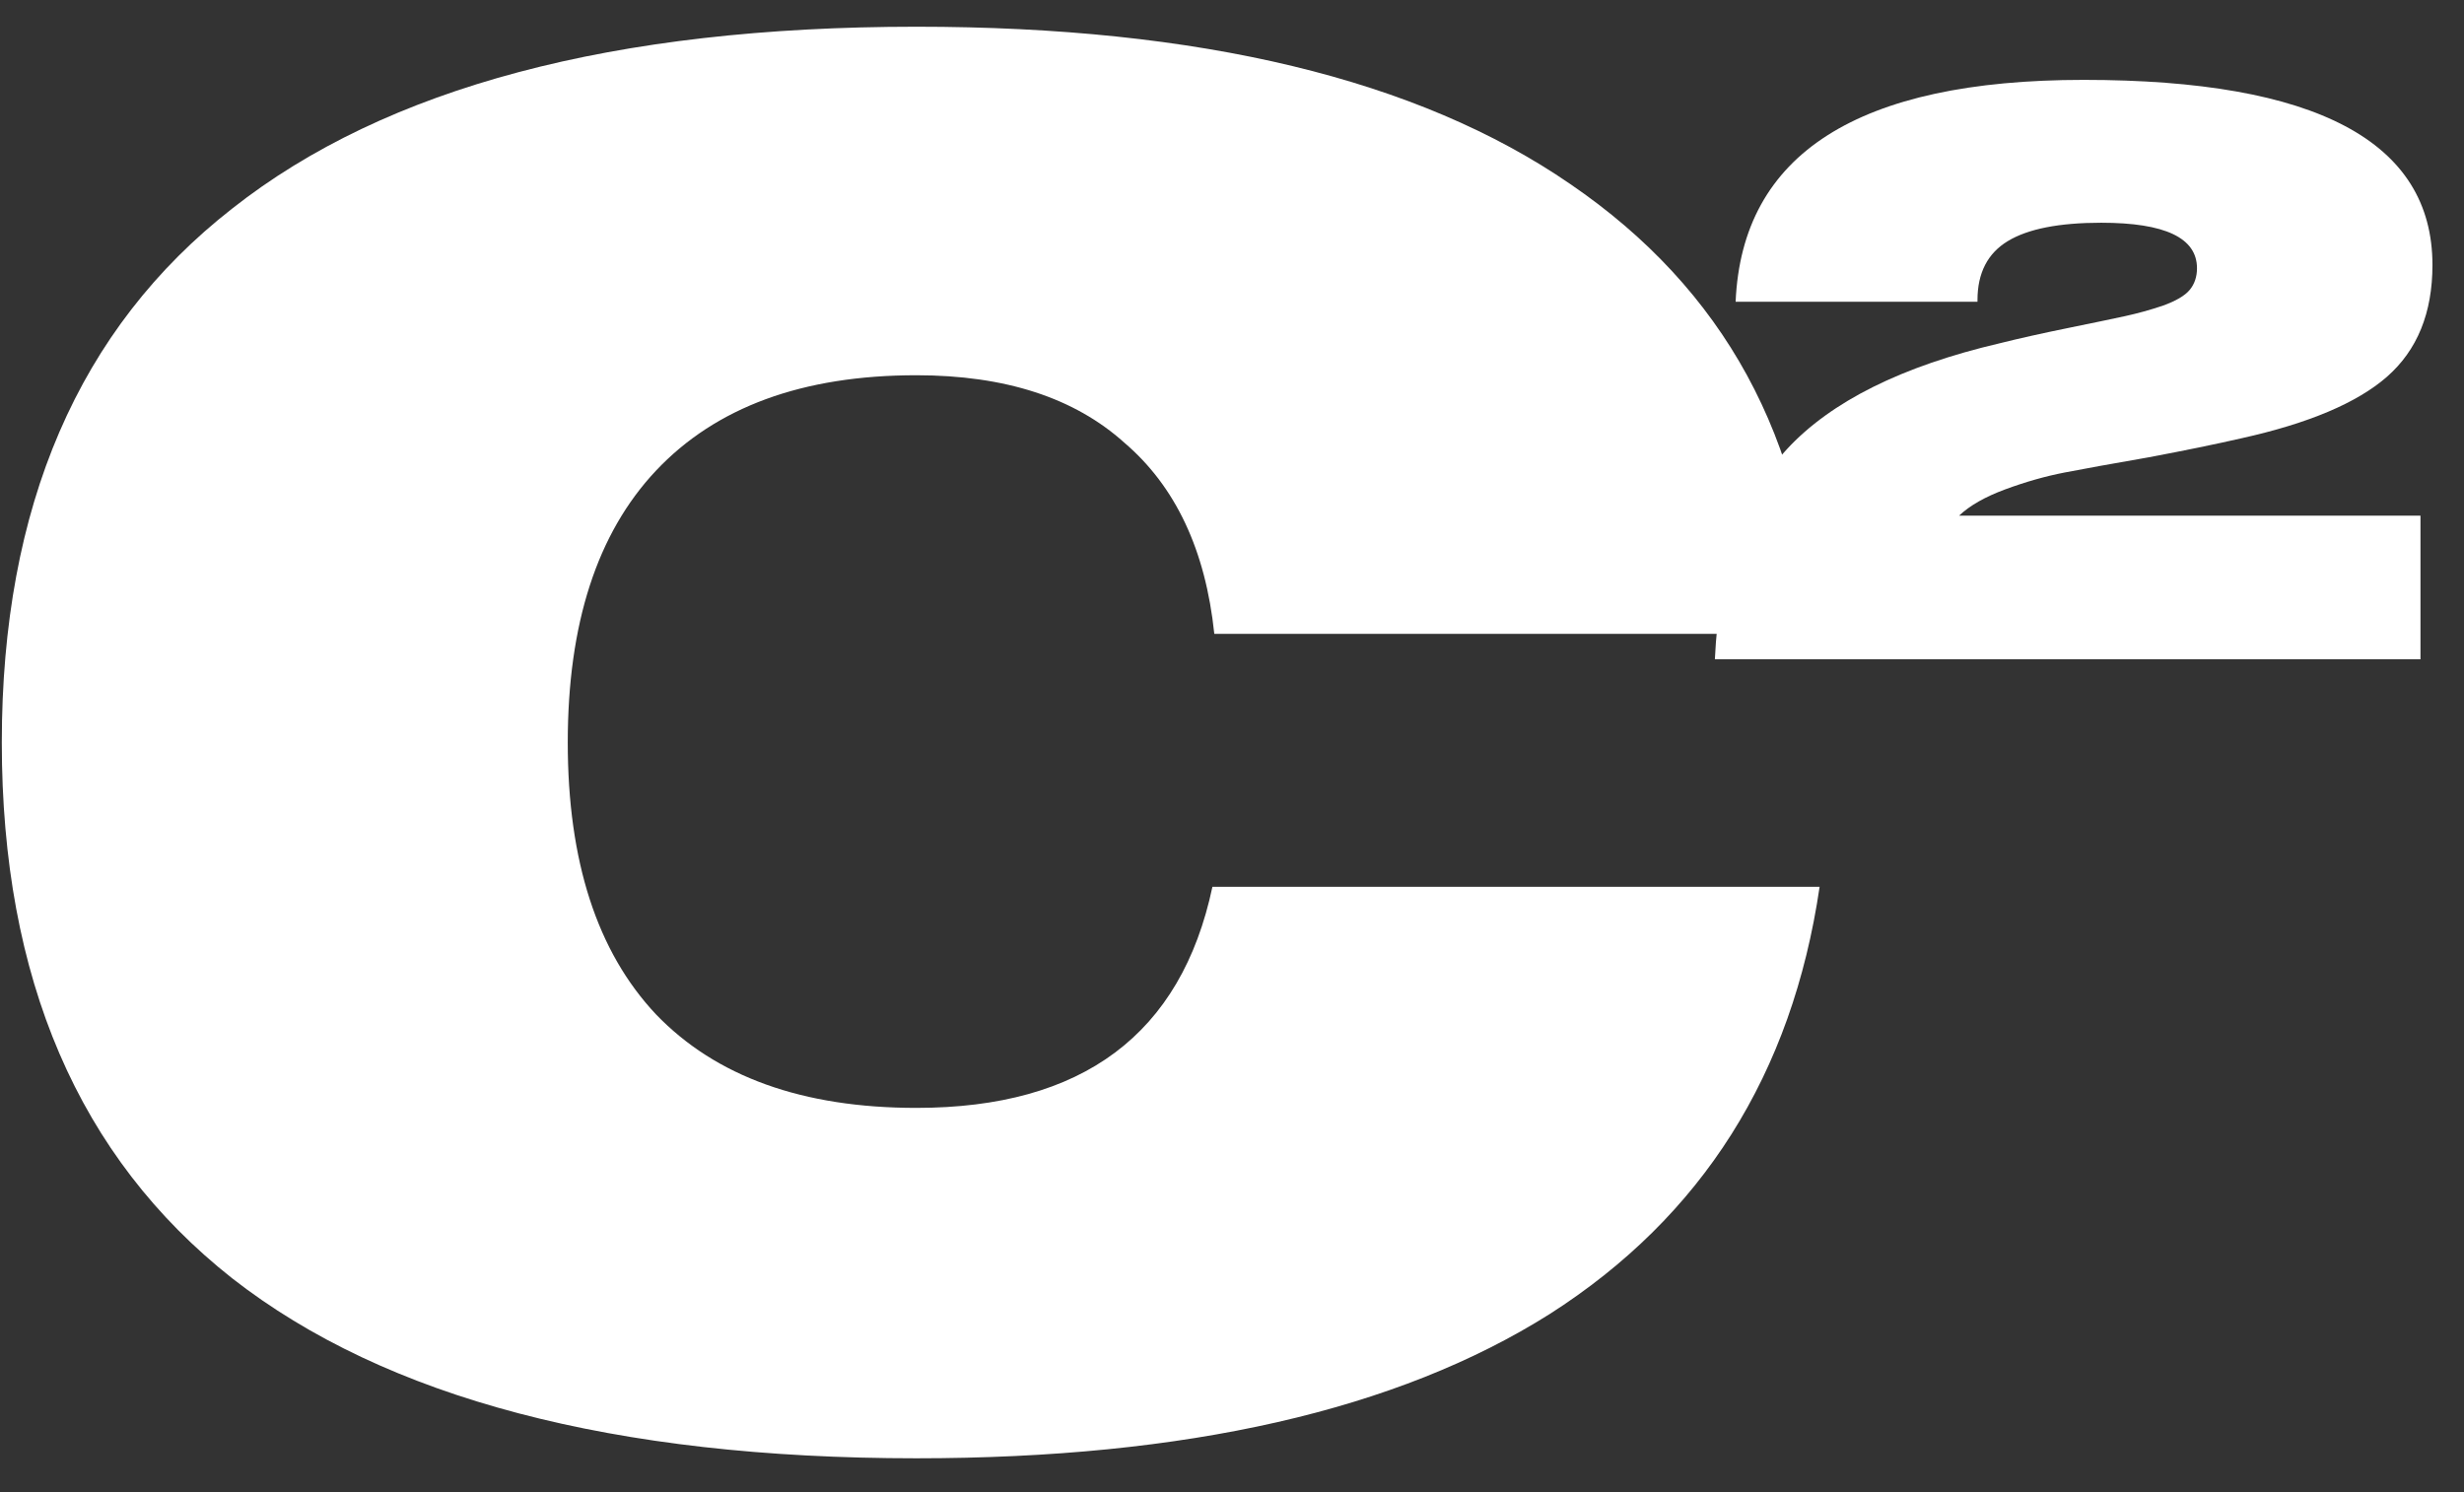 <?xml version="1.0" encoding="UTF-8"?> <svg xmlns="http://www.w3.org/2000/svg" width="71" height="43" viewBox="0 0 71 43" fill="none"><rect x="0" y="0" width="71" height="43" fill="#333333" stroke="none"/><path d="M34.99 18.266C34.738 15.854 33.874 14.018 32.398 12.758C30.958 11.462 28.96 10.814 26.404 10.814C23.128 10.814 20.626 11.732 18.898 13.568C17.206 15.368 16.36 17.978 16.36 21.398C16.36 24.818 17.206 27.428 18.898 29.228C20.626 31.028 23.128 31.928 26.404 31.928C31.192 31.928 34.036 29.804 34.936 25.556H52.432C51.64 30.956 49.048 35.06 44.656 37.868C40.264 40.64 34.18 42.026 26.404 42.026C17.692 42.026 11.122 40.298 6.694 36.842C2.266 33.35 0.052 28.202 0.052 21.398C0.052 14.594 2.266 9.464 6.694 6.008C11.122 2.516 17.692 0.77 26.404 0.77C34.576 0.77 40.858 2.282 45.25 5.306C49.678 8.33 52.036 12.65 52.324 18.266H34.99Z" fill="white"></path><path d="M49.414 19C49.537 16.347 50.227 14.331 51.484 12.951C52.757 11.571 54.804 10.551 57.625 9.892C58.177 9.754 58.829 9.608 59.58 9.455C60.331 9.302 60.883 9.187 61.236 9.11C61.589 9.033 61.949 8.934 62.317 8.811C62.7 8.673 62.961 8.52 63.099 8.351C63.237 8.182 63.306 7.975 63.306 7.73C63.306 6.856 62.386 6.419 60.546 6.419C59.335 6.419 58.438 6.595 57.855 6.948C57.272 7.301 56.981 7.868 56.981 8.65V8.696H50.012C50.196 4.433 53.539 2.302 60.04 2.302C66.741 2.302 70.091 4.081 70.091 7.638C70.091 9.018 69.654 10.091 68.78 10.858C67.921 11.609 66.526 12.2 64.594 12.629C63.858 12.798 62.961 12.982 61.903 13.181C60.845 13.365 60.04 13.511 59.488 13.618C58.936 13.725 58.369 13.886 57.786 14.101C57.203 14.316 56.759 14.569 56.452 14.86H69.746V19H49.414Z" fill="white"></path></svg> 